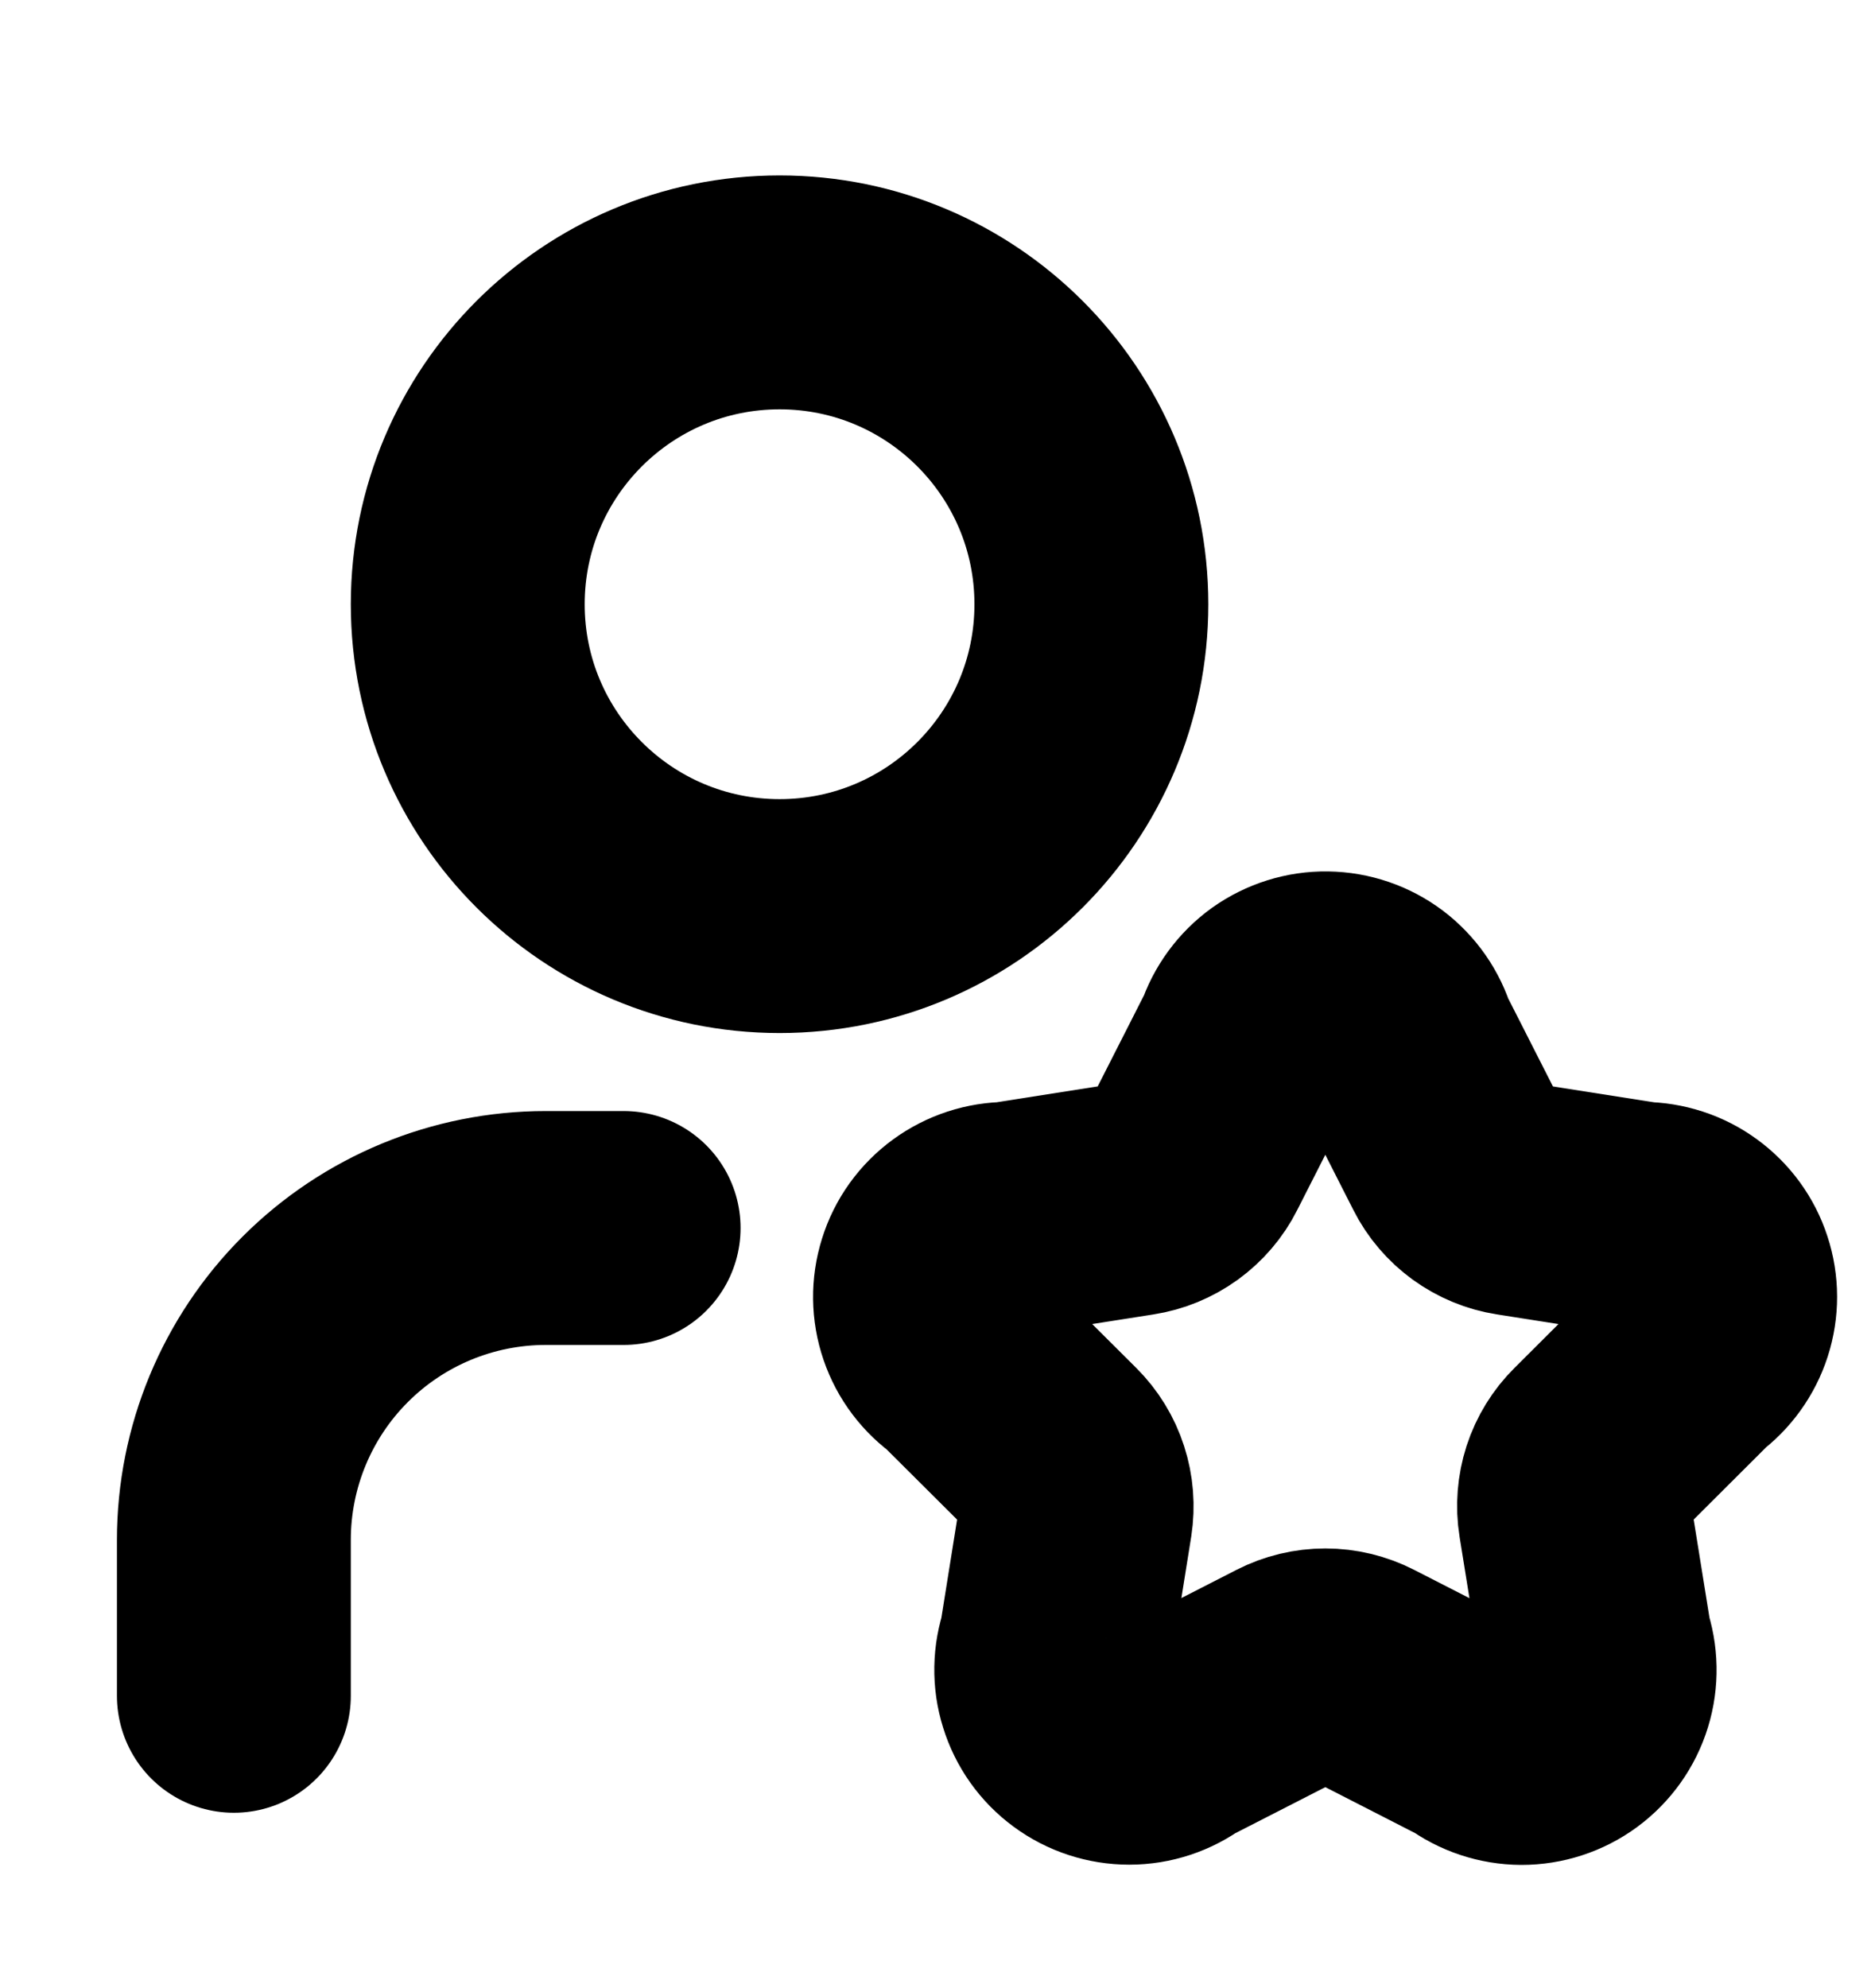 <svg width="16" height="17" viewBox="0 0 16 17" fill="none" xmlns="http://www.w3.org/2000/svg">
<path d="M10.701 8.911C10.745 8.776 10.832 8.658 10.947 8.575C11.063 8.493 11.202 8.449 11.344 8.451C11.486 8.453 11.624 8.5 11.737 8.585C11.85 8.671 11.934 8.791 11.974 8.927L12.466 9.895C12.513 9.989 12.583 10.07 12.668 10.132C12.754 10.194 12.852 10.235 12.957 10.251L14.046 10.422C14.186 10.423 14.323 10.467 14.436 10.55C14.55 10.633 14.634 10.749 14.677 10.882C14.721 11.016 14.721 11.159 14.678 11.293C14.635 11.426 14.551 11.543 14.438 11.626L13.657 12.405C13.582 12.479 13.526 12.57 13.493 12.671C13.461 12.771 13.452 12.878 13.469 12.982L13.642 14.057C13.689 14.192 13.692 14.339 13.65 14.475C13.608 14.612 13.523 14.731 13.408 14.816C13.293 14.901 13.153 14.946 13.011 14.946C12.868 14.945 12.729 14.899 12.614 14.813L11.637 14.313C11.543 14.265 11.439 14.24 11.334 14.24C11.228 14.24 11.124 14.265 11.03 14.313L10.053 14.813C9.938 14.898 9.8 14.944 9.657 14.944C9.515 14.944 9.376 14.899 9.261 14.814C9.146 14.73 9.062 14.611 9.02 14.475C8.977 14.339 8.98 14.193 9.027 14.058L9.199 12.983C9.215 12.879 9.207 12.772 9.174 12.671C9.142 12.571 9.086 12.48 9.011 12.405L8.24 11.637C8.123 11.556 8.035 11.44 7.989 11.305C7.943 11.171 7.941 11.025 7.984 10.889C8.026 10.753 8.111 10.635 8.226 10.551C8.341 10.467 8.479 10.422 8.621 10.422L9.71 10.251C9.814 10.235 9.913 10.194 9.999 10.132C10.084 10.07 10.154 9.989 10.201 9.895L10.701 8.911Z" stroke="black" stroke-width="2" stroke-linecap="round" stroke-linejoin="round"/>
<path d="M5.333 10.5H4.667C3.959 10.5 3.281 10.781 2.781 11.281C2.281 11.781 2 12.459 2 13.167V14.5" stroke="black" stroke-width="2" stroke-linecap="round" stroke-linejoin="round"/>
<path d="M6.667 7.833C8.139 7.833 9.333 6.639 9.333 5.167C9.333 3.694 8.139 2.5 6.667 2.5C5.194 2.5 4 3.694 4 5.167C4 6.639 5.194 7.833 6.667 7.833Z" stroke="black" stroke-width="2" stroke-linecap="round" stroke-linejoin="round"/>
</svg>
